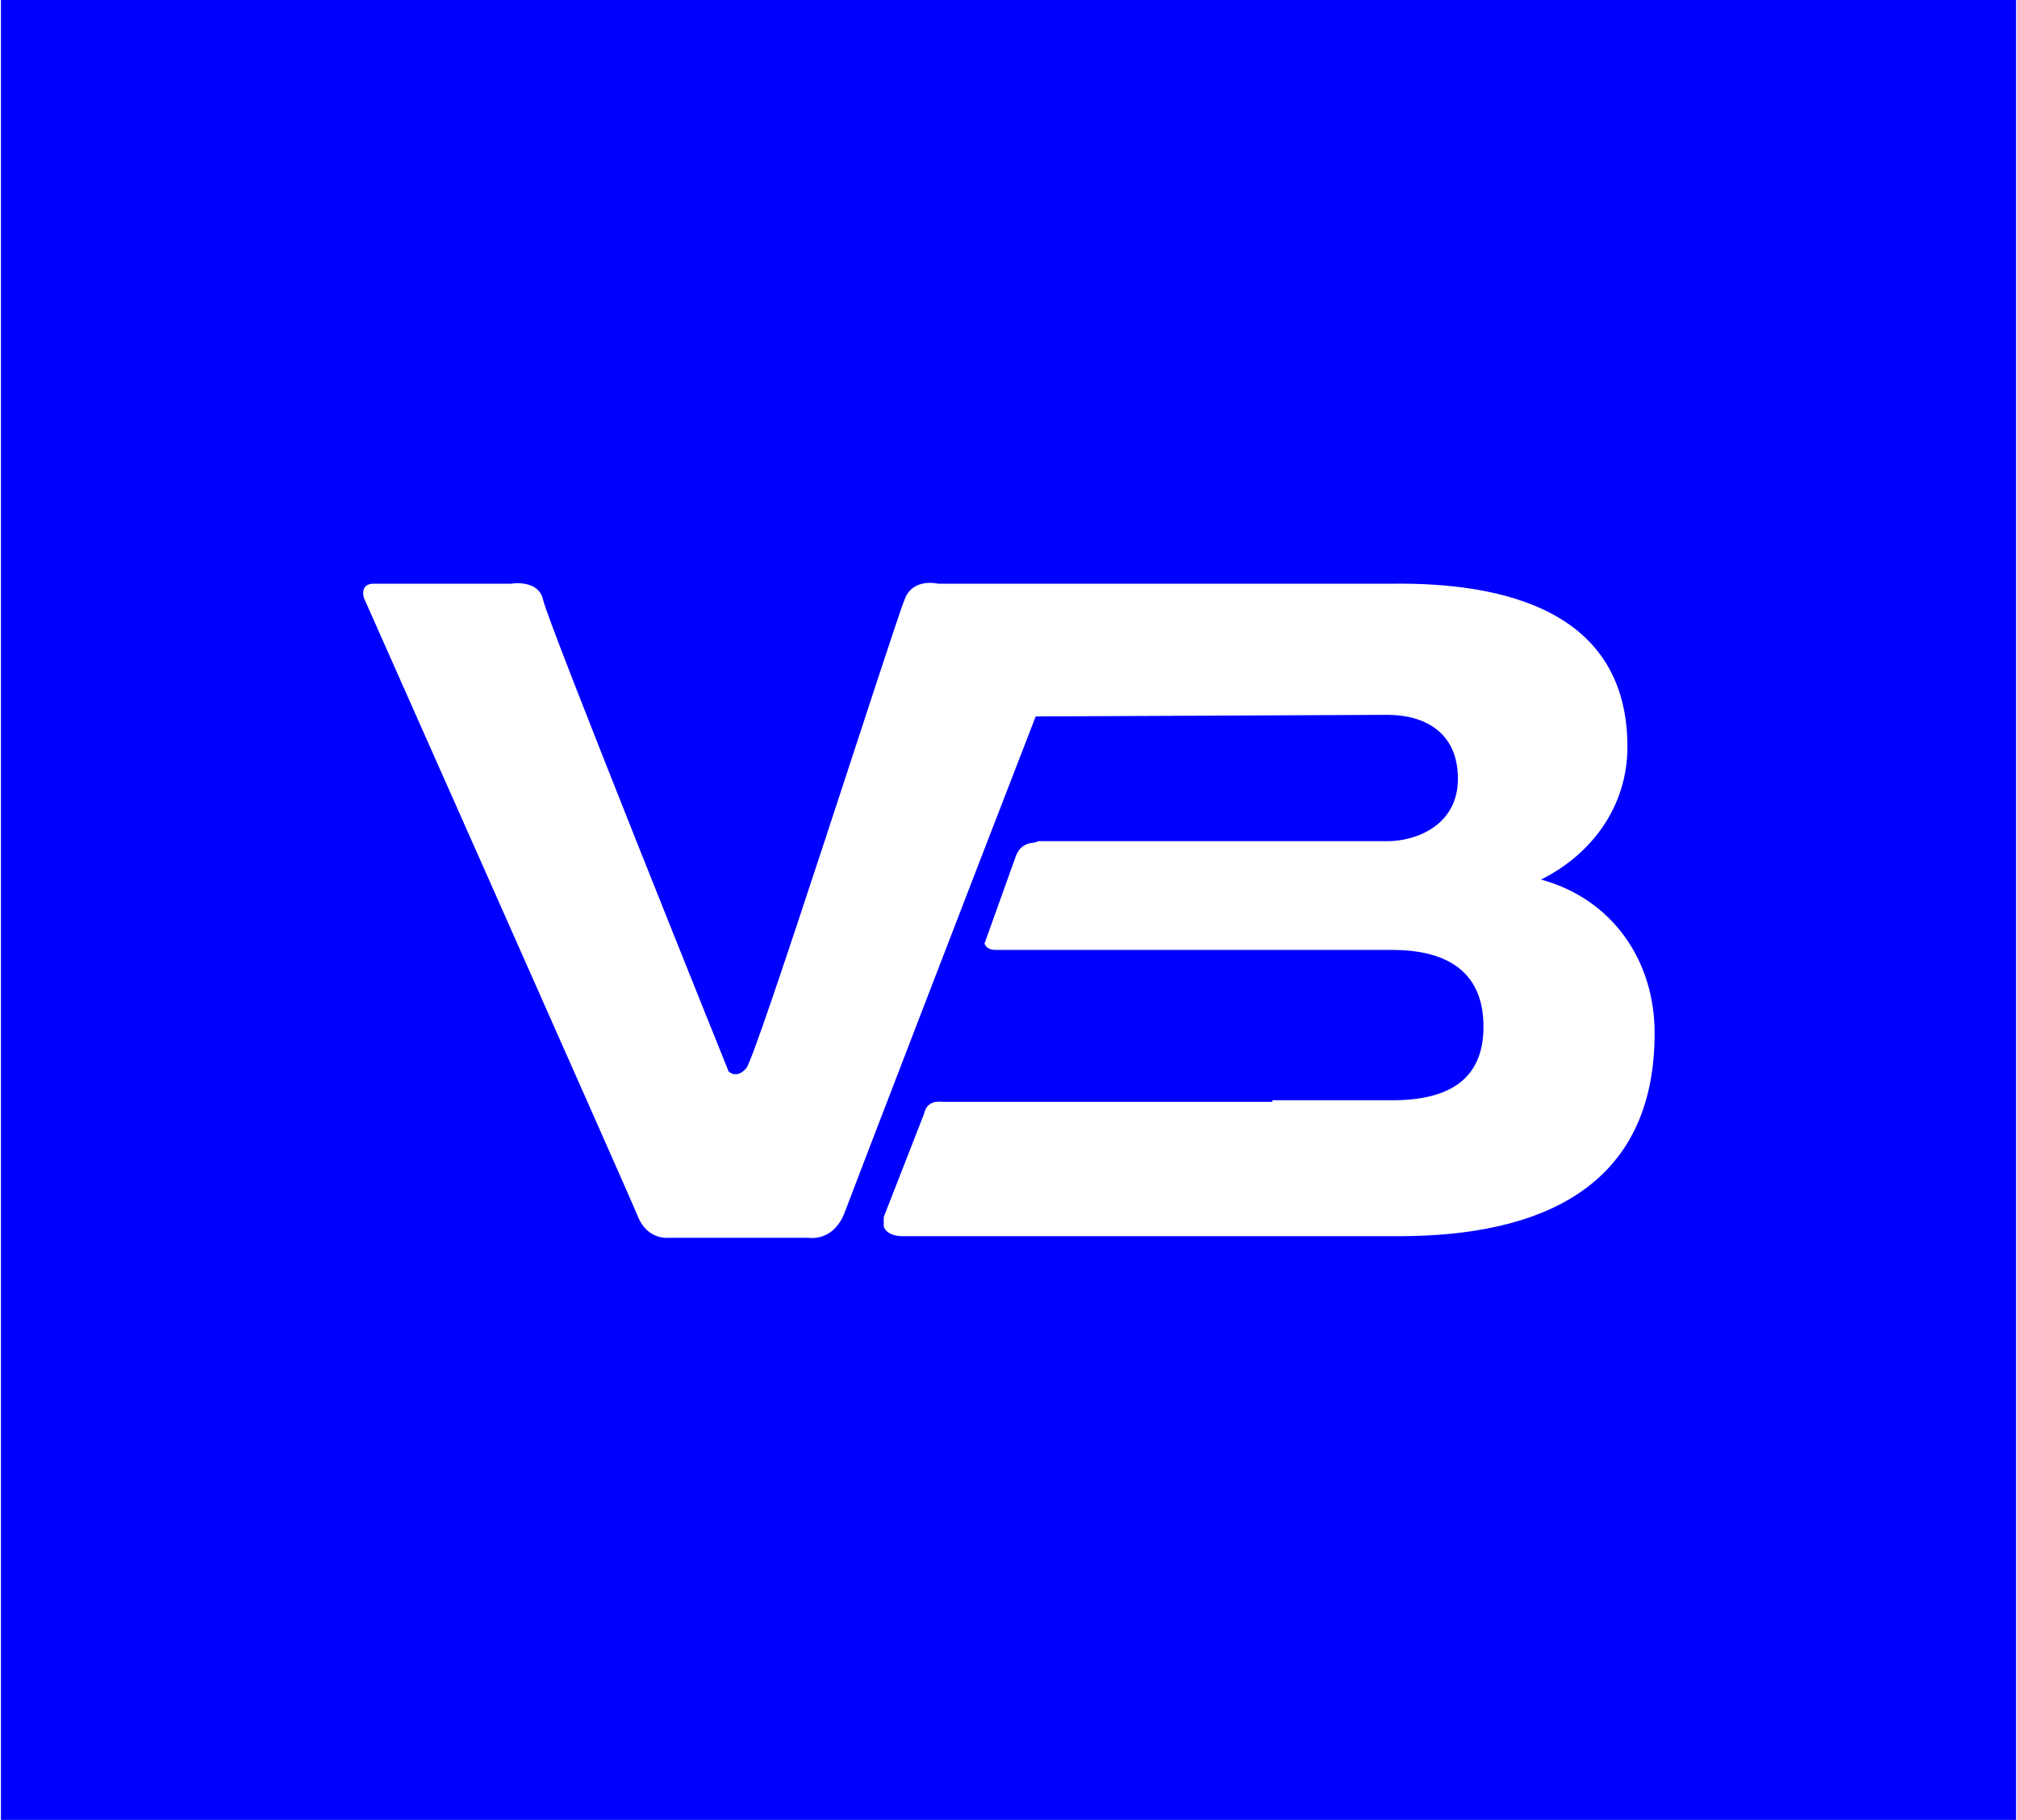 <?xml version="1.0" encoding="UTF-8" standalone="no"?>
<!-- Creator: CorelDRAW X7 -->

<svg
   xml:space="preserve"
   width="256px"
   height="231px"
   version="1.1"
   shape-rendering="geometricPrecision"
   text-rendering="geometricPrecision"
   image-rendering="optimizeQuality"
   fill-rule="evenodd"
   clip-rule="evenodd"
   viewBox="0 0 1260 1138"
   id="svg8"
   xmlns="http://www.w3.org/2000/svg"
   xmlns:svg="http://www.w3.org/2000/svg"><defs
   id="defs12" />
 <g
   id="Layer_x0020_1">
  <polygon
   fill="none"
   fill-rule="nonzero"
   points="1260,1138 0,1138 0,0 1260,0 "
   id="polygon3"
   style="fill:#0000ff" />
  <path
   fill="#ffffff"
   fill-rule="nonzero"
   d="m 596,365 h -10 c 0,0 -16,-4 -21,10 -6,14 -93,287 -99,293 -6,7 -11,2 -11,2 0,0 -114,-283 -116,-295 -3,-13 -20,-10 -20,-10 h -86 c -9,0 -6,9 -6,9 0,0 167,376 171,386 6,16 20,14 20,14 h 87 c 0,0 16,3 23,-17 6,-16 76,-198 119,-309 v 0 l 220,-1 c 22,0 44,10 44,40 0,29 -26,39 -44,39 H 649 c -1,0 -2,1 -4,1 -8,1 -10,7 -11,10 l -19,53 c 1,3 4,4 7,4 h 173 v 0 h 75 c 32,0 57,12 57,48 0,34 -23,46 -57,46 h -75 v 1 h -209 3 c -9,-1 -11,4 -12,8 l -25,64 v 0 0 6 c 2,6 11,6 11,6 v 0 h 311 c 88,0 160,-30 160,-127 0,-46 -27,-84 -71,-96 32,-16 54,-46 54,-83 0,-85 -77,-103 -148,-102 z"
   id="path5"
   style="display:inline" />
 </g>
</svg>
